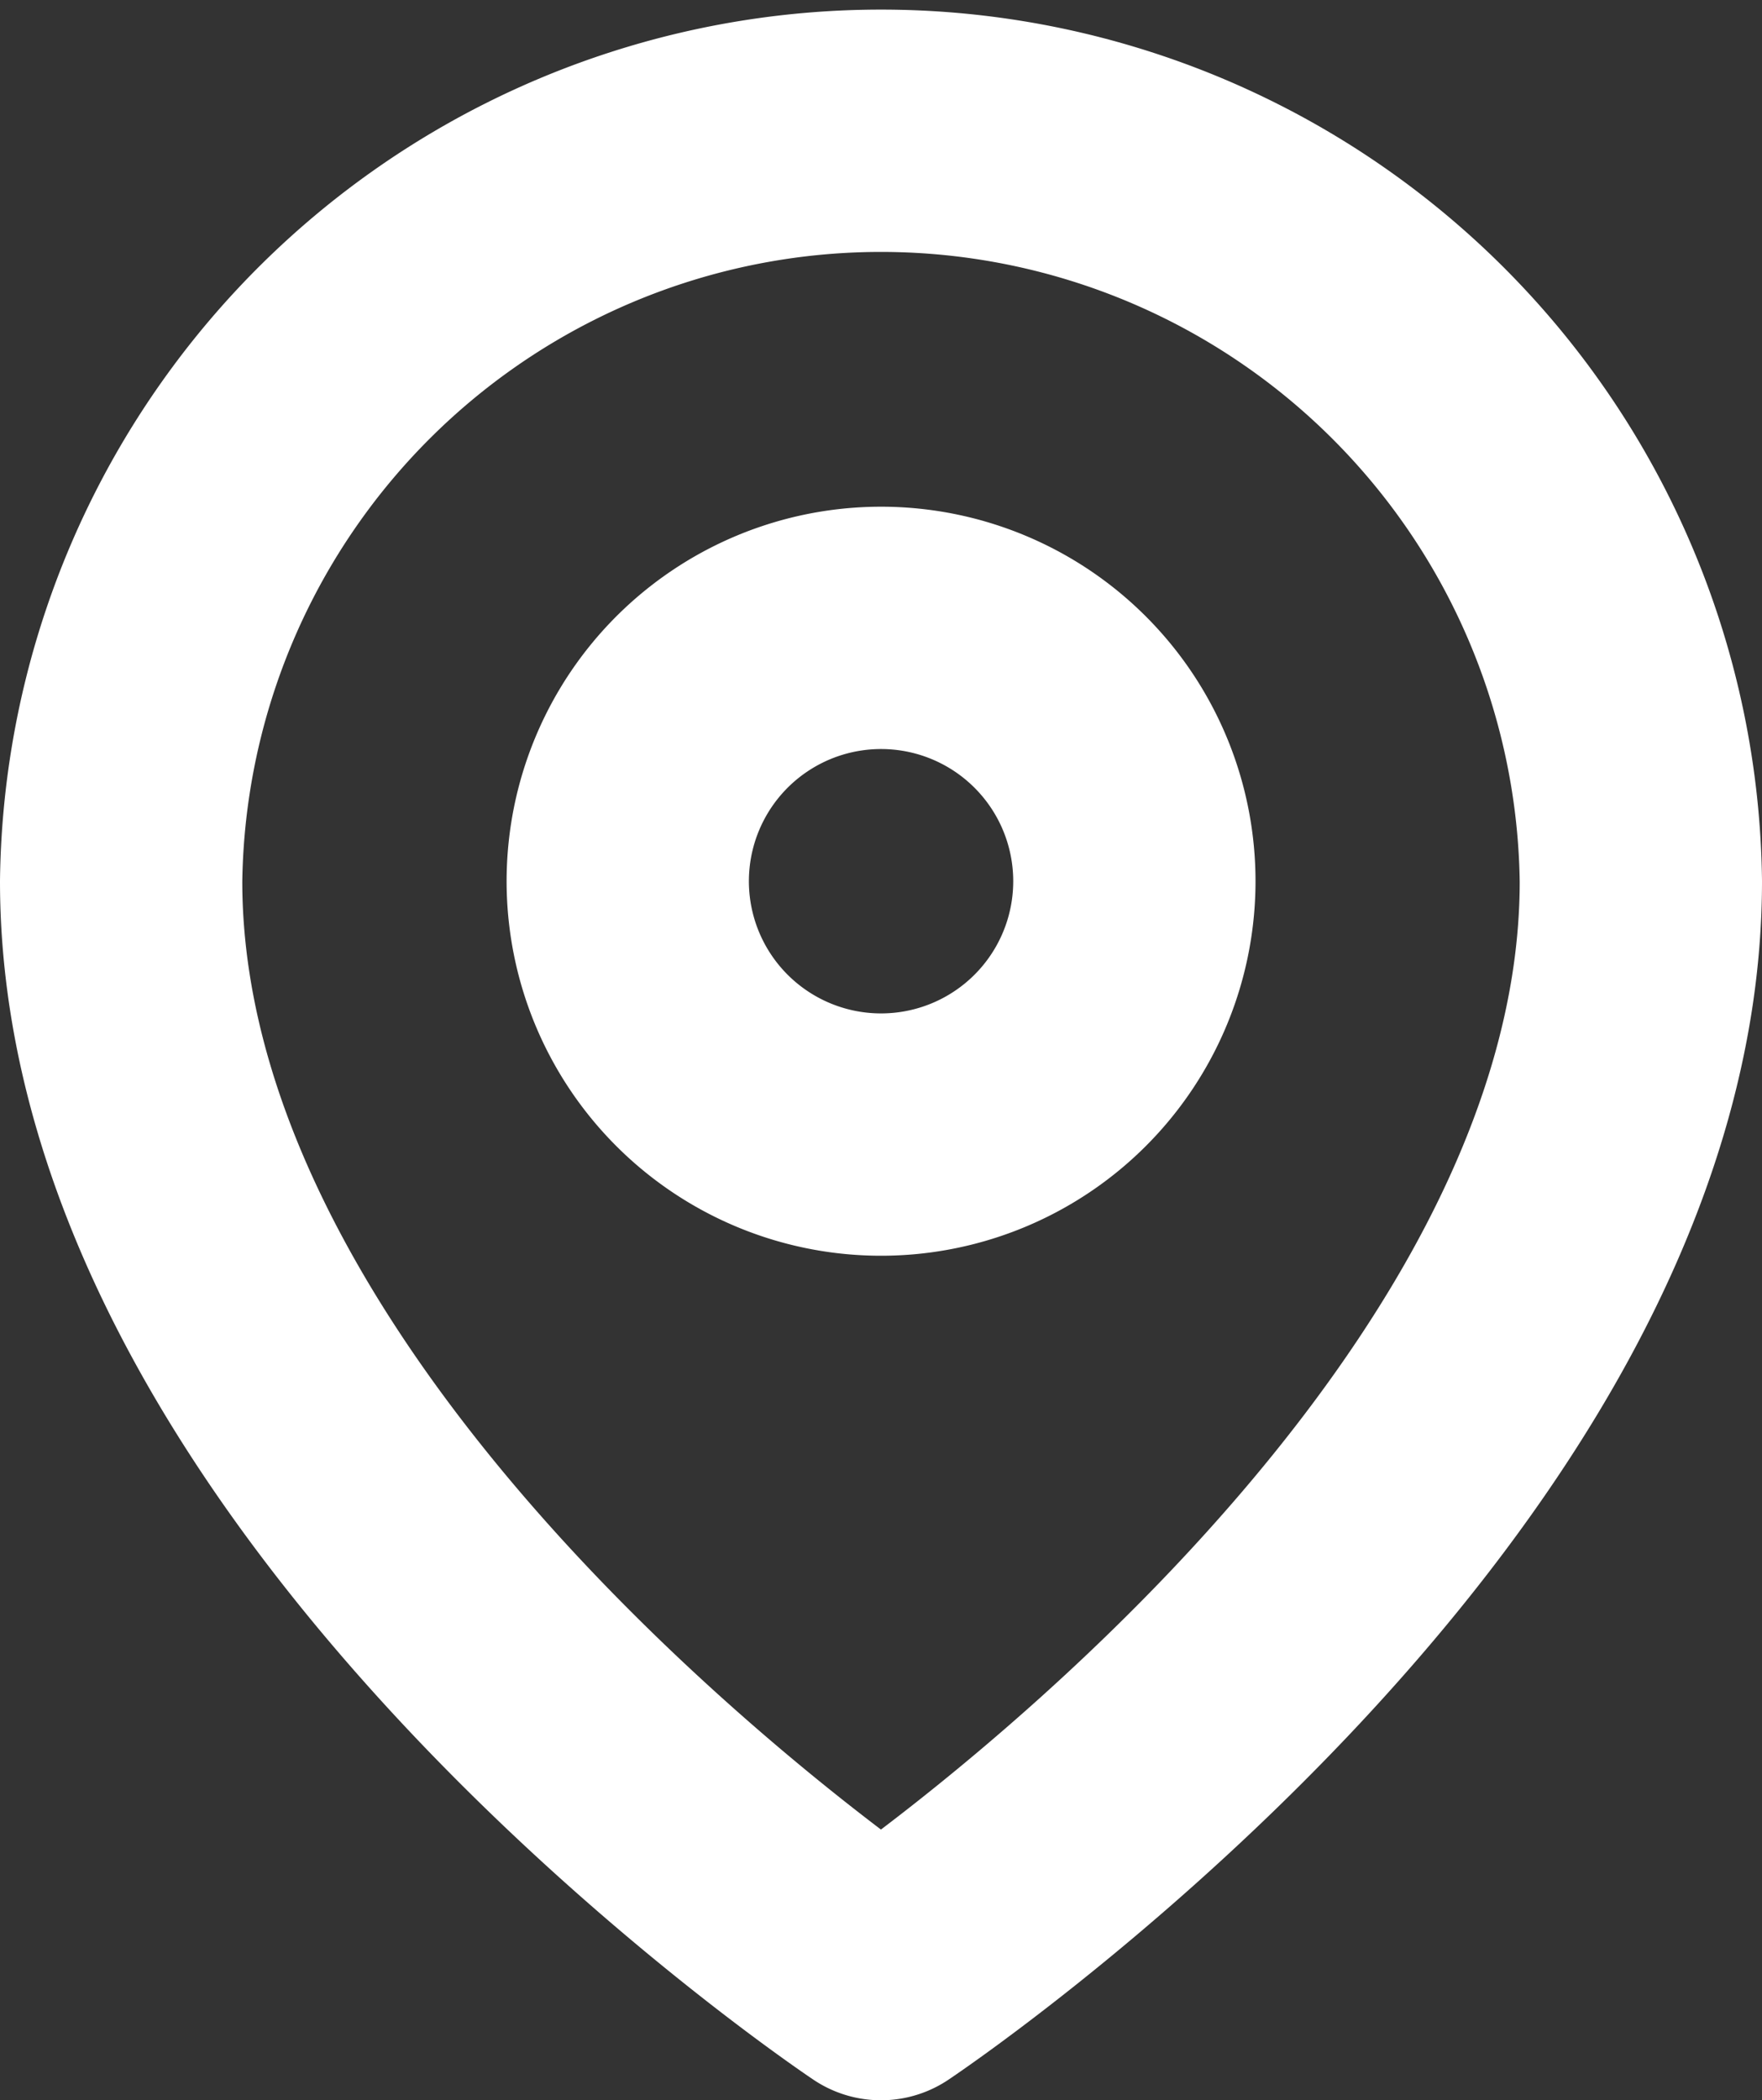 <?xml version="1.0" encoding="UTF-8"?>
<svg xmlns="http://www.w3.org/2000/svg" width="14.545" height="17.333" viewBox="0 0 14.545 17.333">
  <rect x="0" y="0" width="14.545" height="17.333" fill="#333333" stroke="none"/>
  <g id="localisation" transform="translate(1 1)">
    <path id="Tracé_34" data-name="Tracé 34" d="M17.045,7.773c0,4.879-6.273,9.061-6.273,9.061S4.5,12.651,4.5,7.773a6.273,6.273,0,0,1,12.545,0Z" transform="translate(-4.5 -1.5)" fill="none" stroke="#fff" stroke-linecap="round" stroke-linejoin="round" stroke-width="2"></path>
    <path id="Tracé_35" data-name="Tracé 35" d="M17.682,12.591A2.091,2.091,0,1,1,15.591,10.5,2.091,2.091,0,0,1,17.682,12.591Z" transform="translate(-9.318 -6.318)" fill="none" stroke="#fff" stroke-linecap="round" stroke-linejoin="round" stroke-width="2"></path>
  </g>
</svg>
